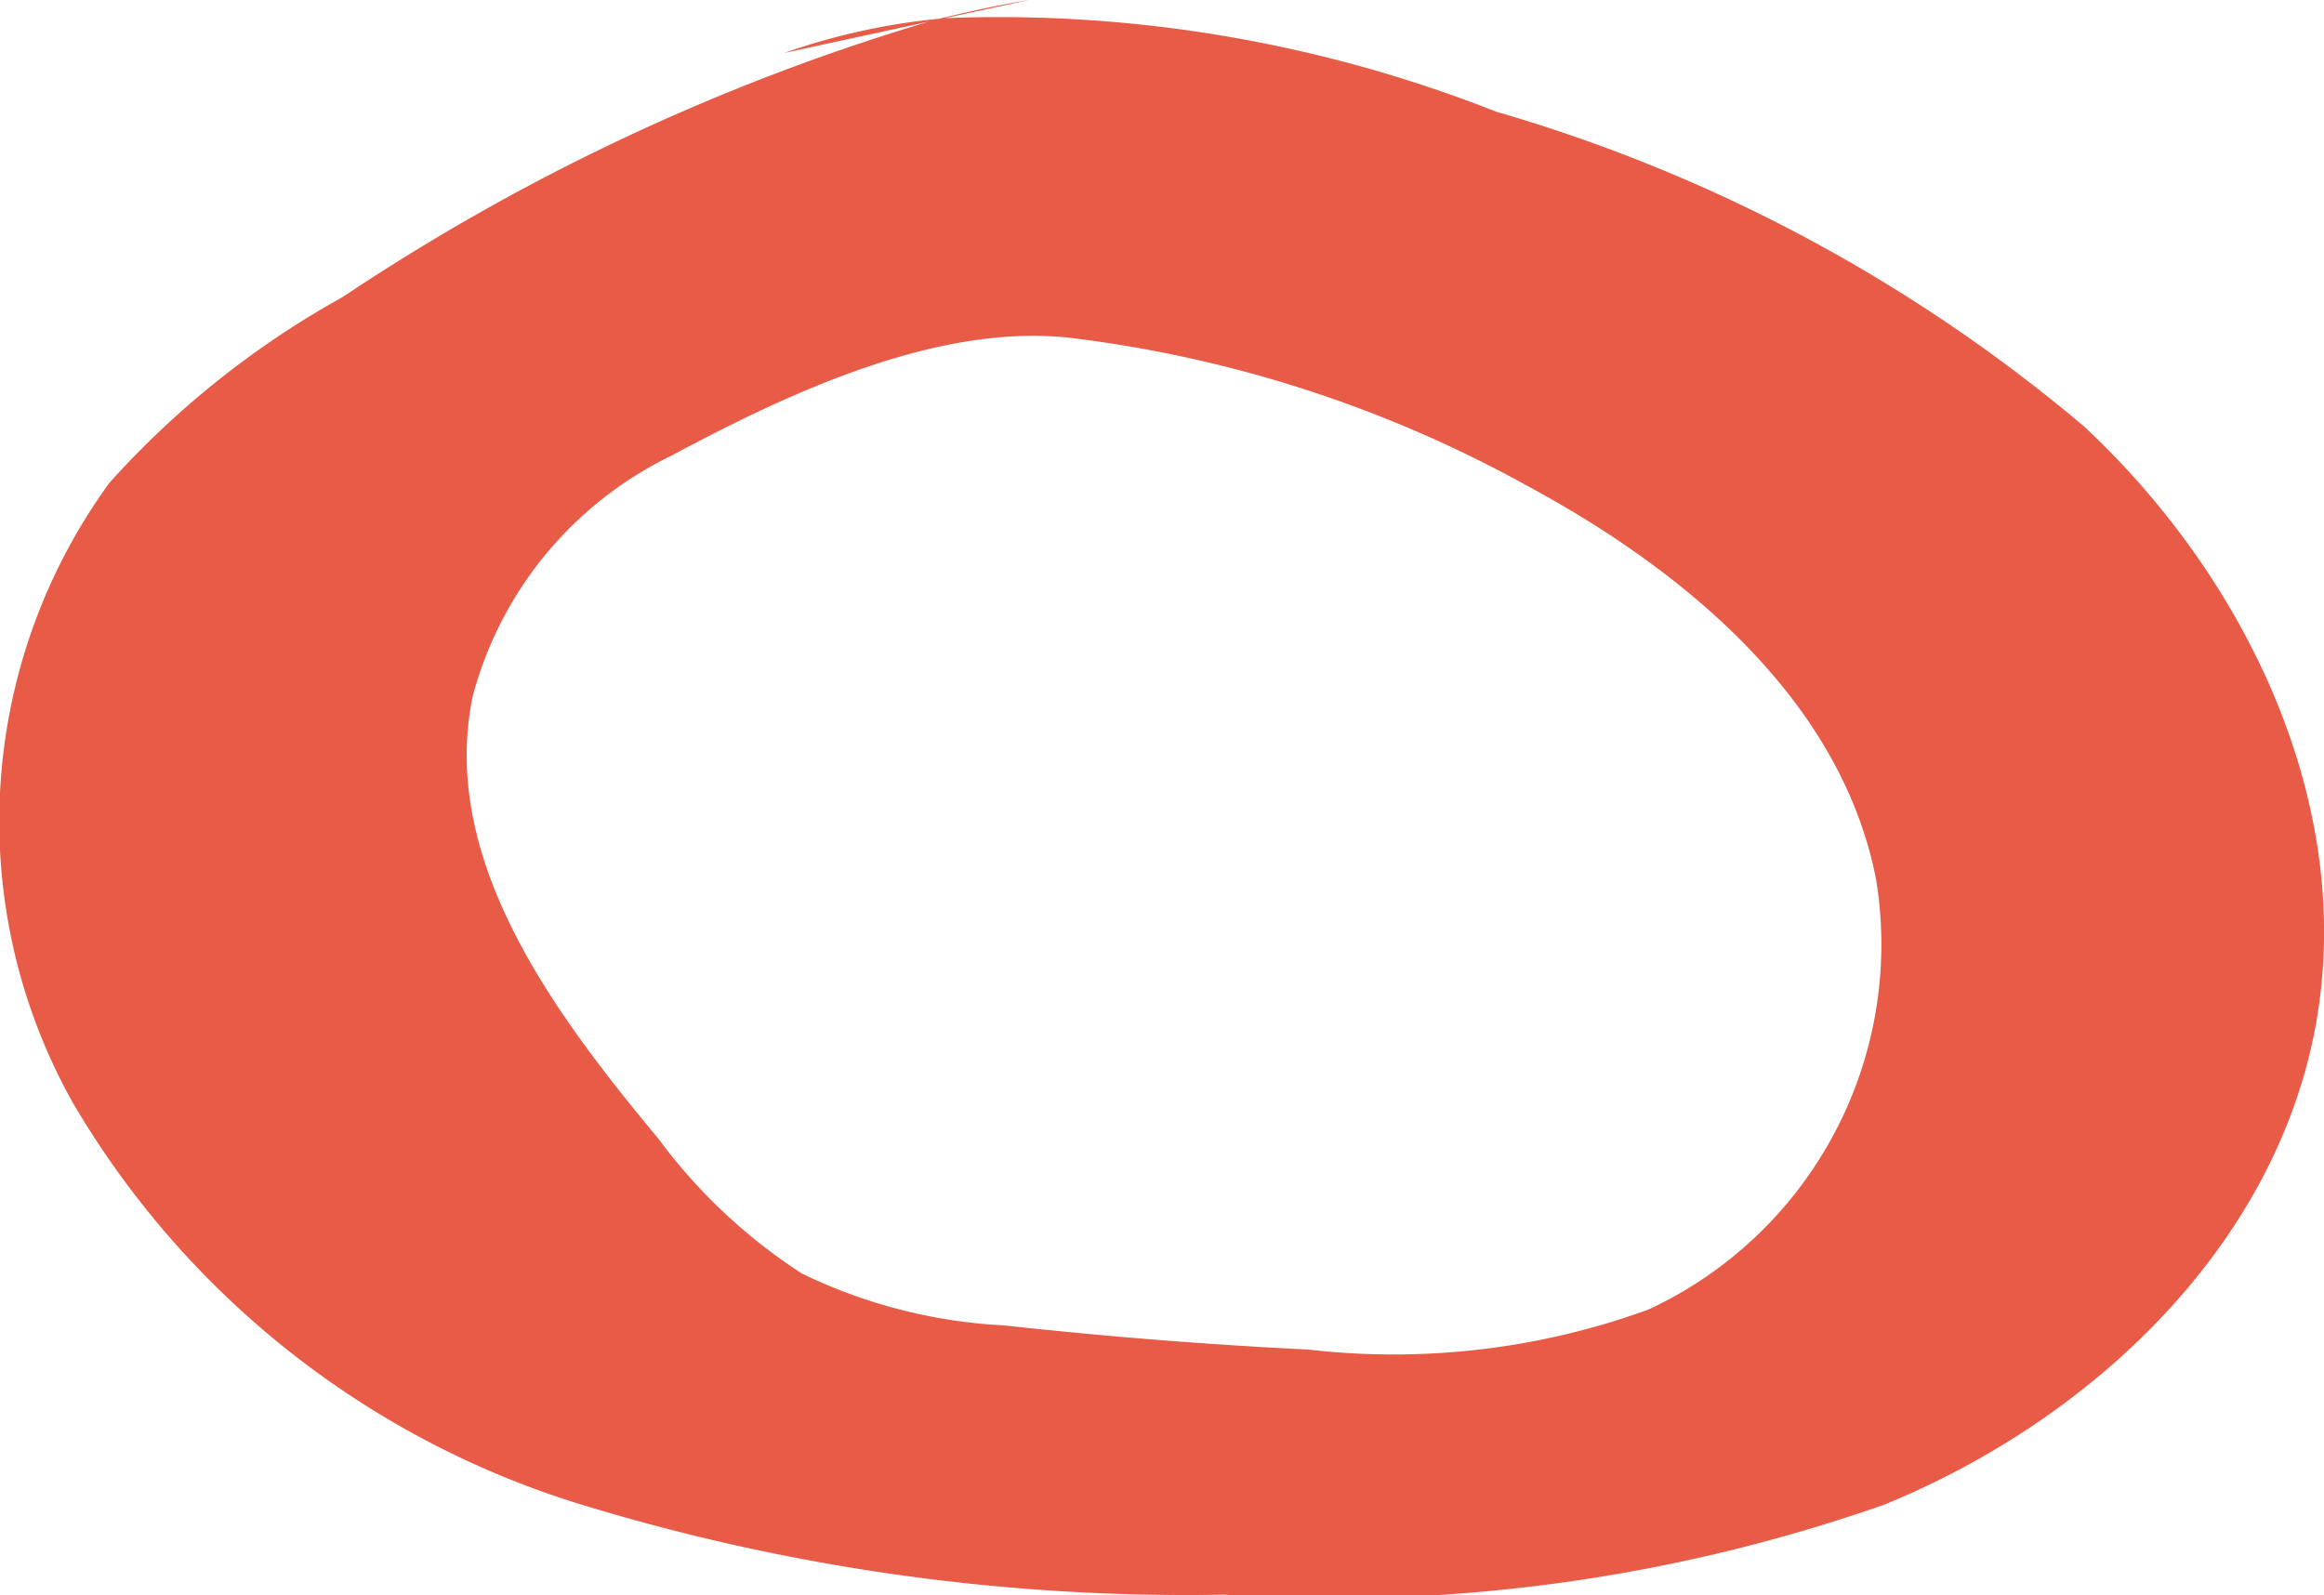 <svg xmlns="http://www.w3.org/2000/svg" xmlns:xlink="http://www.w3.org/1999/xlink" width="34.328" height="23.567" viewBox="0 0 34.328 23.567">
  <defs>
    <clipPath id="clip-path">
      <rect id="Rectangle_6" data-name="Rectangle 6" width="34.328" height="23.567" transform="translate(0 0)" fill="#e85b47"/>
    </clipPath>
  </defs>
  <g id="Groupe_3" data-name="Groupe 3" transform="translate(0 0)" clip-path="url(#clip-path)">
    <path id="Tracé_36" data-name="Tracé 36" d="M30.784,6.3A23.656,23.656,0,0,0,22.1,1.65,20.034,20.034,0,0,0,13.959.268L15.2,0c-.445.074-.883.168-1.319.276a9.727,9.727,0,0,0-2.3.507L13.718.32A32.015,32.015,0,0,0,5.06,4.389,13.267,13.267,0,0,0,1.616,7.133a8.5,8.5,0,0,0-.543,9.153A13.189,13.189,0,0,0,8.5,22.2a30.564,30.564,0,0,0,9.578,1.358,24.587,24.587,0,0,0,9.752-1.329c3.059-1.248,5.762-3.8,6.37-7.053S33.2,8.553,30.784,6.3M24.351,19.345a11.007,11.007,0,0,1-5.026.592q-2.25-.111-4.491-.357a7.718,7.718,0,0,1-2.99-.767,8.13,8.13,0,0,1-2.126-2c-1.565-1.88-3.232-4.135-2.735-6.53A5.526,5.526,0,0,1,9.915,6.733c1.776-.953,3.94-1.95,5.87-1.745a18.52,18.52,0,0,1,6.778,2.191c2.359,1.272,4.644,3.19,5.15,5.821a5.947,5.947,0,0,1-3.362,6.345" transform="translate(0 0)" fill="#e85b47"/>
  </g>
</svg>
